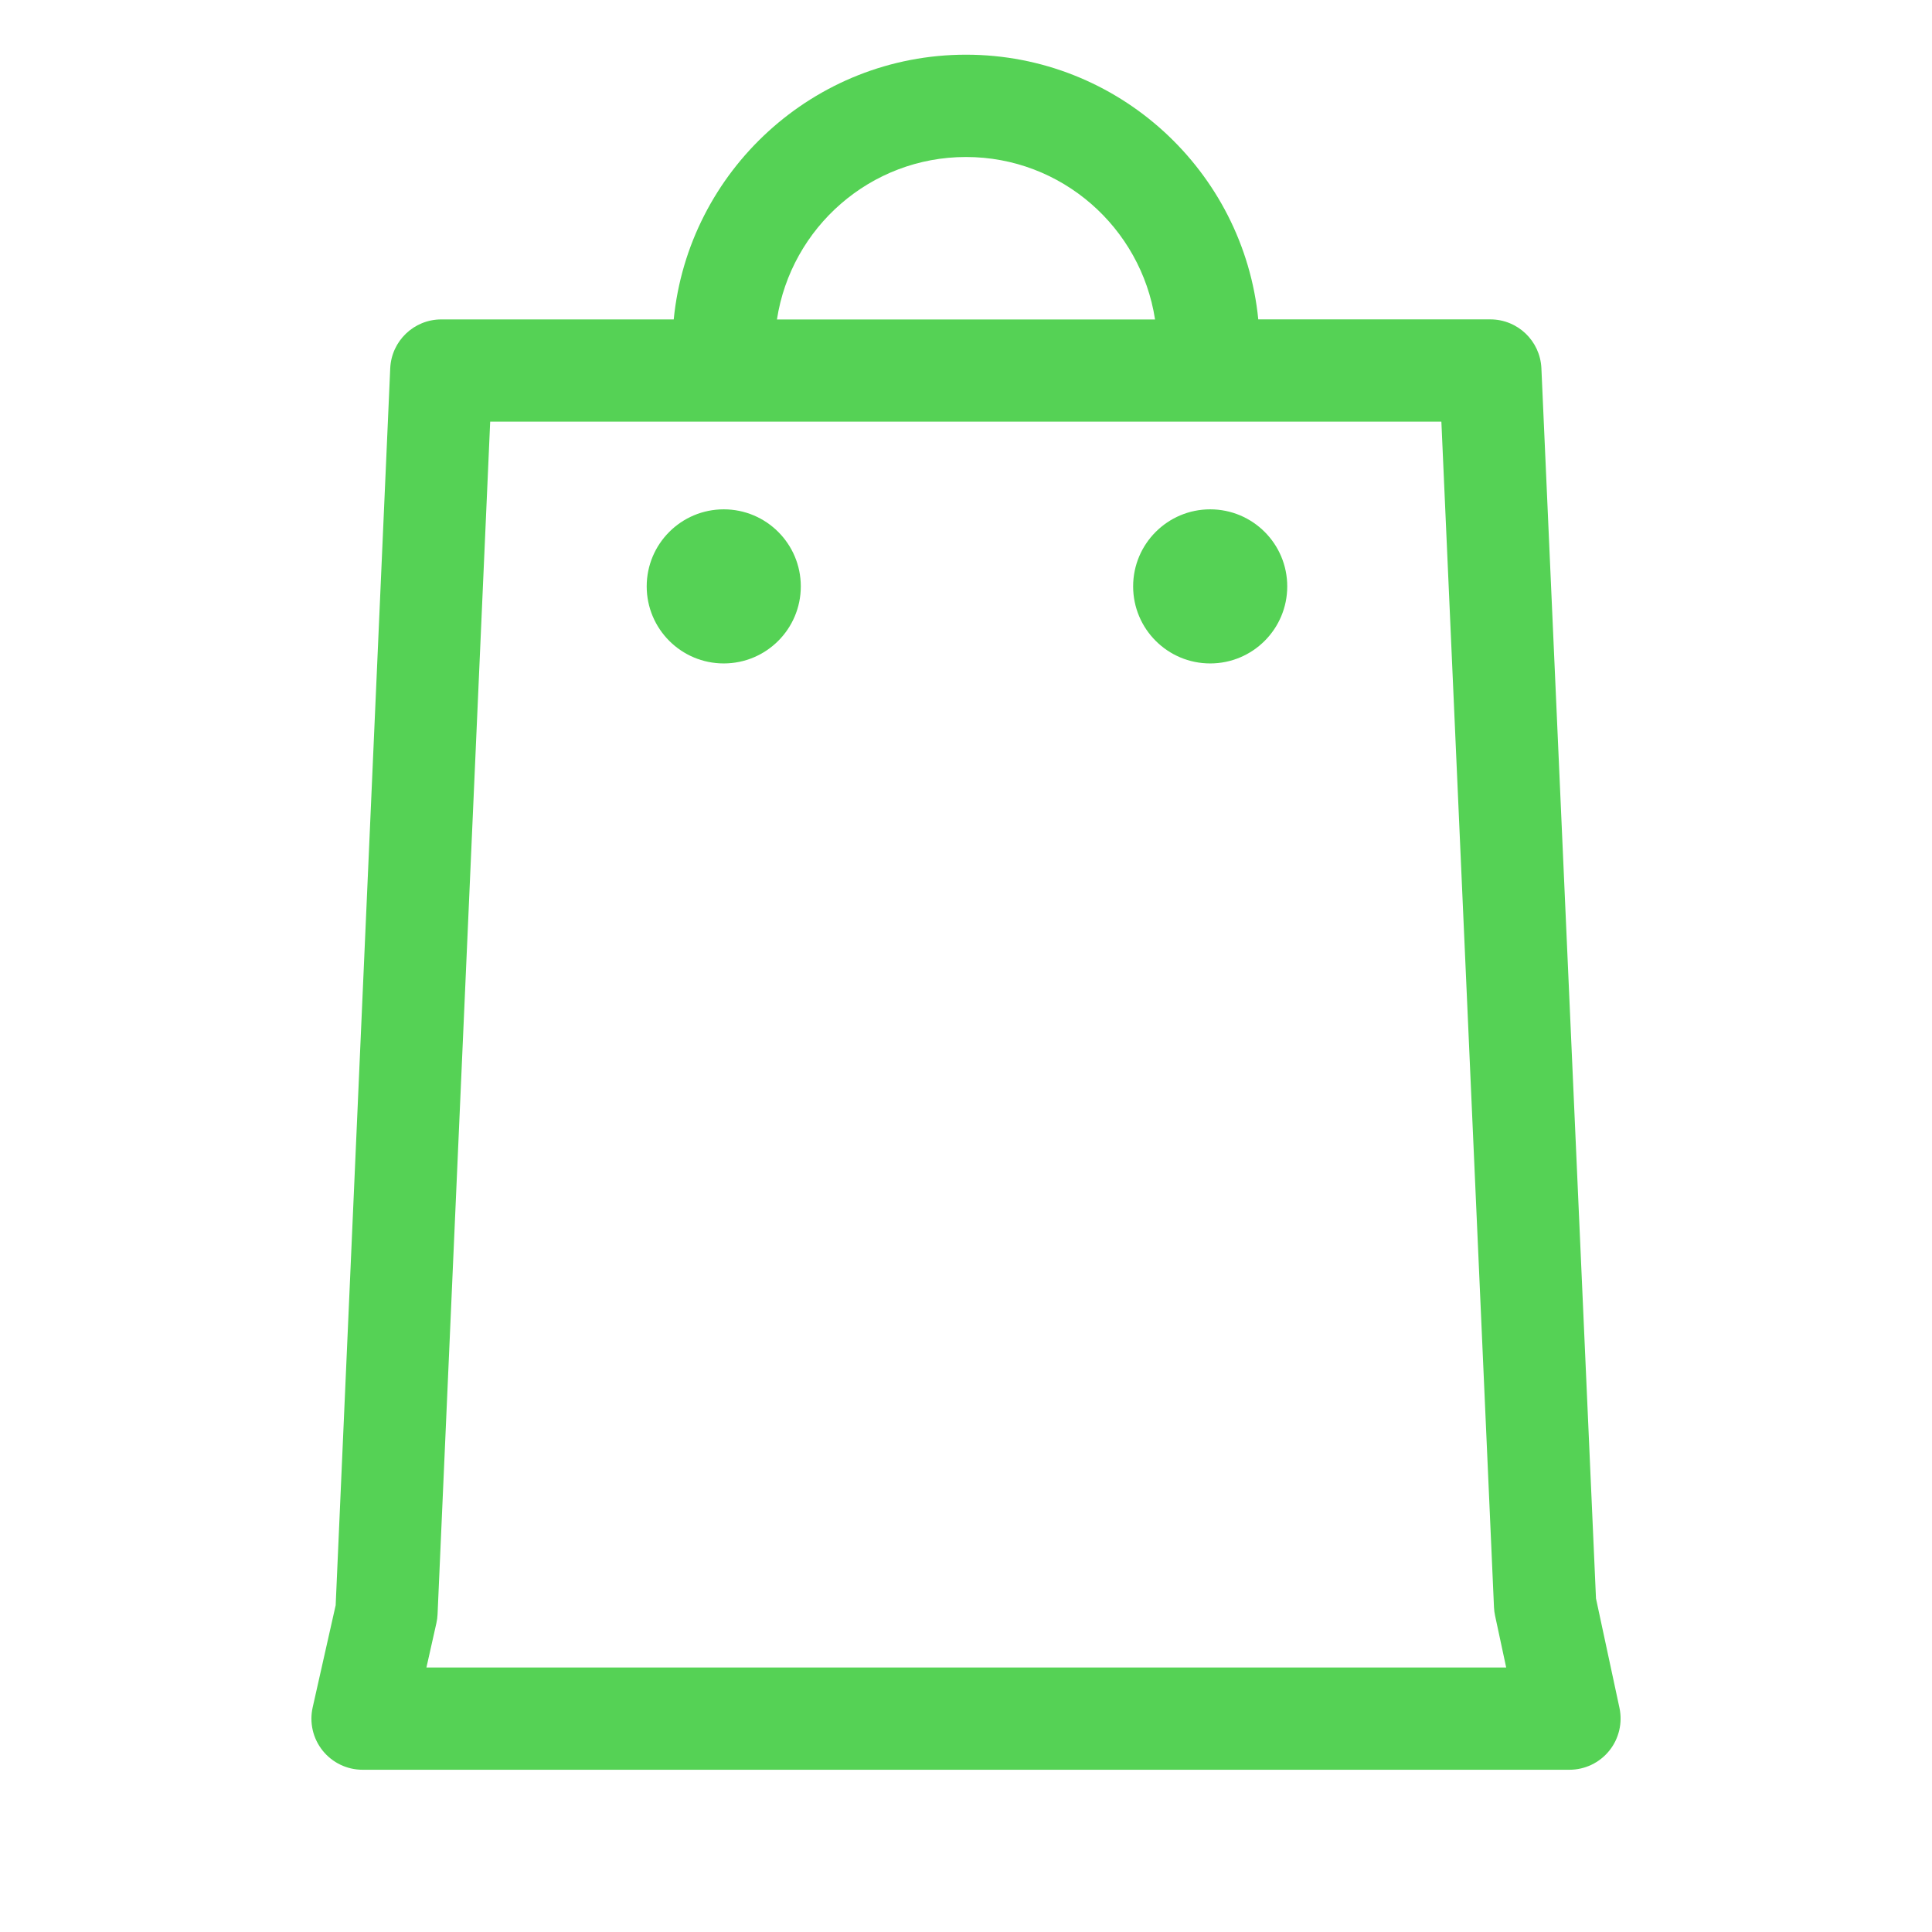 <?xml version="1.0" encoding="utf-8"?>
<!-- Generator: Adobe Illustrator 17.0.0, SVG Export Plug-In . SVG Version: 6.00 Build 0)  -->
<!DOCTYPE svg PUBLIC "-//W3C//DTD SVG 1.1//EN" "http://www.w3.org/Graphics/SVG/1.1/DTD/svg11.dtd">
<svg version="1.1" id="Calque_1" xmlns="http://www.w3.org/2000/svg" xmlns:xlink="http://www.w3.org/1999/xlink" x="0px" y="0px"
	 width="56.693px" height="56.693px" viewBox="0 0 56.693 56.693" enable-background="new 0 0 56.693 56.693" xml:space="preserve">
<g>
	<g>
		<circle fill="#55D255" cx="21.238" cy="17.207" r="2.261"/>
	</g>
	<g>
		<circle fill="#55D255" cx="35.512" cy="17.207" r="2.261"/>
	</g>
	<g>
		<path fill="#55D255" d="M47.522,50.117l-0.689-3.211l-1.602-36.1c-0.036-0.802-0.696-1.434-1.499-1.434h-6.809
			c-0.43-4.354-4.112-7.767-8.576-7.767S20.2,5.02,19.77,9.373h-6.82c-0.803,0-1.463,0.632-1.499,1.434L9.85,47.104l-0.675,2.999
			c-0.1,0.444,0.007,0.91,0.292,1.266c0.285,0.356,0.716,0.563,1.171,0.563h35.417c0.453,0,0.882-0.205,1.167-0.558
			C47.506,51.023,47.616,50.56,47.522,50.117z M28.346,4.607c2.808,0,5.134,2.073,5.548,4.767H22.799
			C23.212,6.679,25.539,4.607,28.346,4.607z M12.513,48.932l0.292-1.3c0.02-0.086,0.031-0.174,0.035-0.263l1.544-34.996h27.912
			l1.544,34.791c0.004,0.084,0.014,0.167,0.032,0.248l0.326,1.52H12.513z"/>
	</g>
</g>
</svg>

